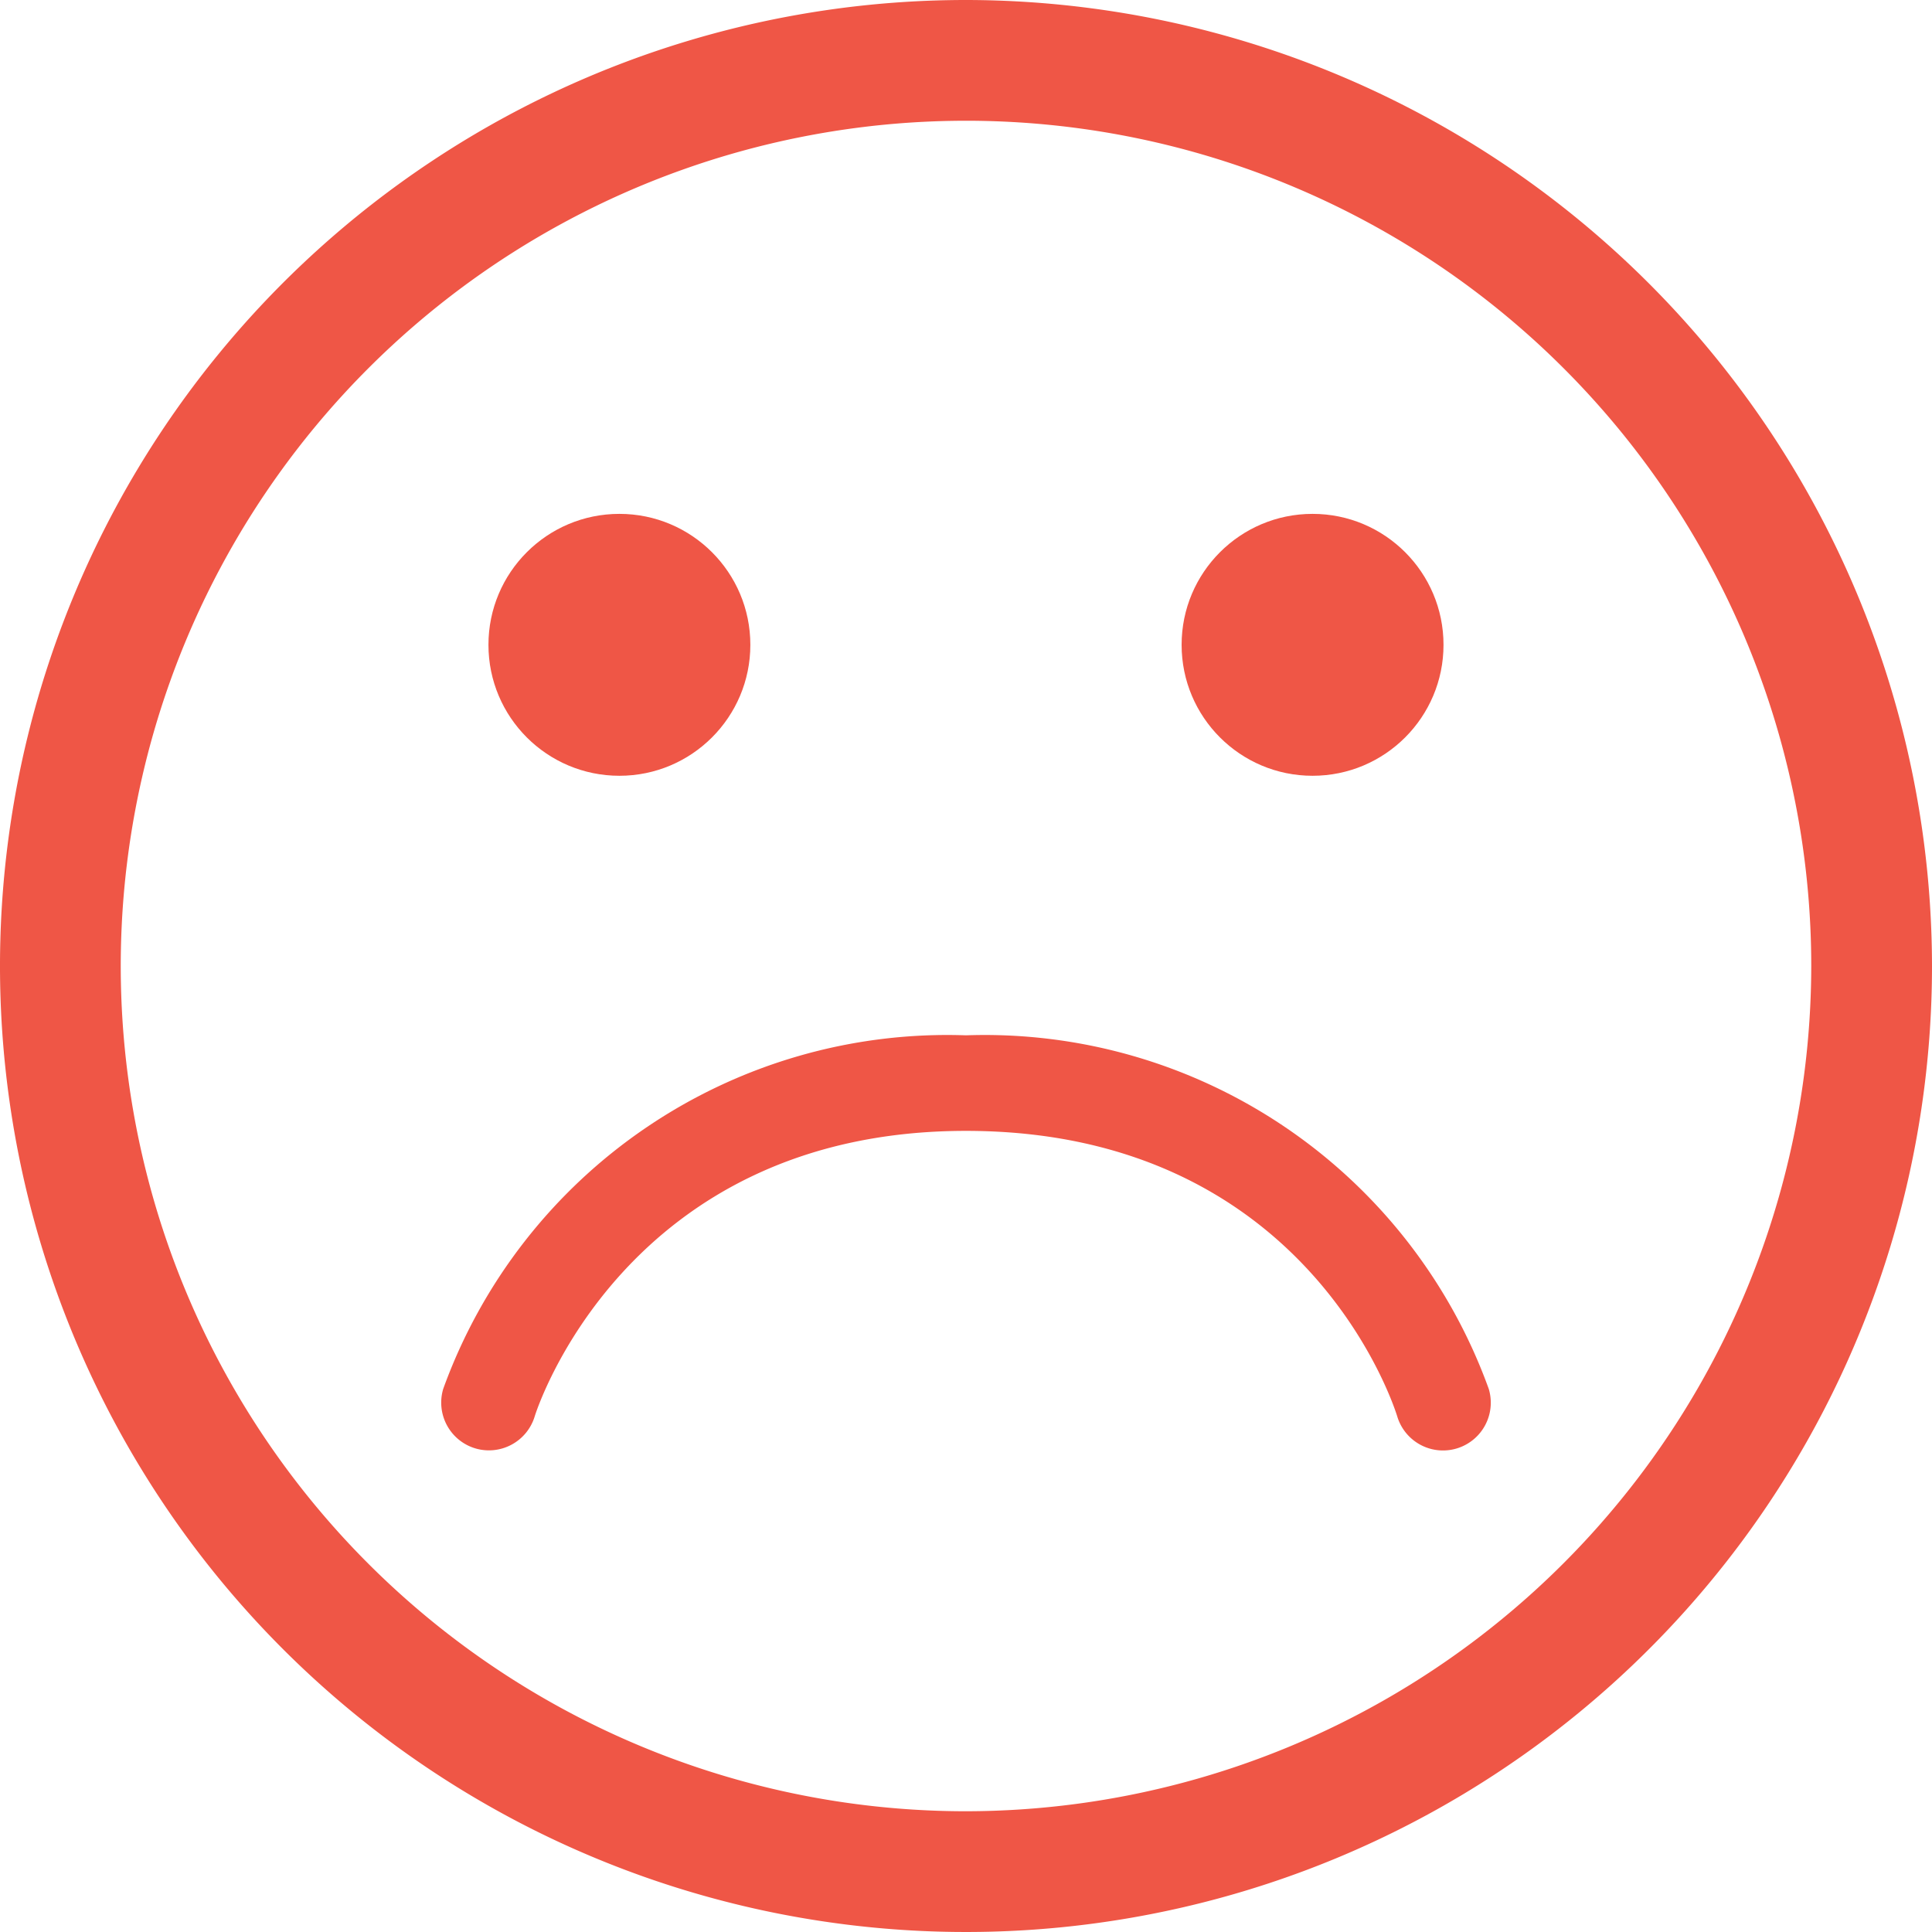 <svg id="Group_166" data-name="Group 166" xmlns="http://www.w3.org/2000/svg" viewBox="0 0 50 50">
  <defs>
    <style>
      .cls-1 {
        fill: #ef5646;
      }
    </style>
  </defs>
  <path id="Path_81" data-name="Path 81" class="cls-1" d="M25,0A25,25,0,1,0,50,25,25.028,25.028,0,0,0,25,0Zm0,46.875A21.875,21.875,0,1,1,46.875,25,21.9,21.9,0,0,1,25,46.875Z"/>
  <circle id="Ellipse_39" data-name="Ellipse 39" class="cls-1" cx="3.389" cy="3.389" r="3.389" transform="translate(12.641 13.299)"/>
  <circle id="Ellipse_40" data-name="Ellipse 40" class="cls-1" cx="3.389" cy="3.389" r="3.389" transform="translate(30.58 13.299)"/>
  <path id="Path_82" data-name="Path 82" class="cls-1" d="M26.28.052a1.238,1.238,0,0,0-1.538.831c-.022.074-2.311,7.386-11.16,7.386C4.791,8.268,2.513,1.18,2.42.878a1.236,1.236,0,0,0-2.368.713,13.871,13.871,0,0,0,13.529,9.151A13.87,13.87,0,0,0,27.111,1.59,1.237,1.237,0,0,0,26.28.052Z" transform="translate(38.581 37.536) rotate(180)"/>
</svg>
